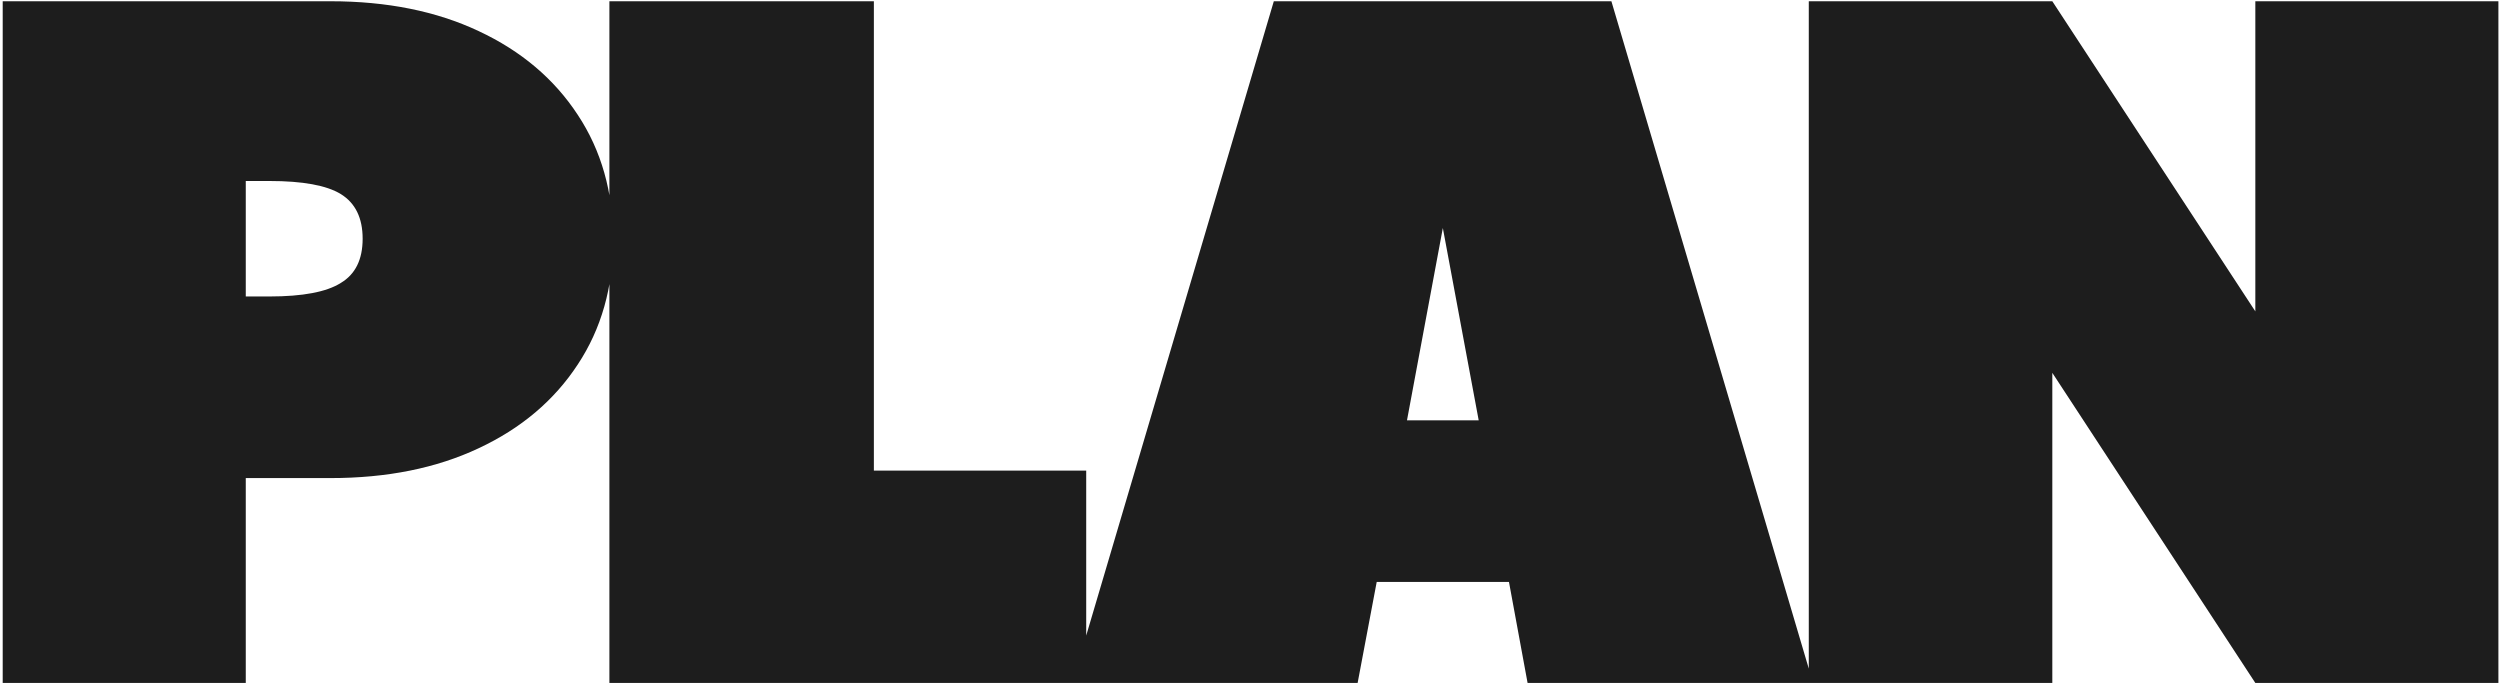 <?xml version="1.0" encoding="UTF-8"?> <svg xmlns="http://www.w3.org/2000/svg" width="798" height="218" viewBox="0 0 798 218" fill="none"><path d="M184.425 36.668C191.956 48.063 195.721 61.341 195.721 76.502C195.721 91.662 191.956 104.94 184.425 116.335C176.894 127.829 166.341 136.747 152.766 143.089C139.29 149.431 123.535 152.602 105.501 152.602H78.45V218H0.863V0.402H105.501C123.535 0.402 139.29 3.572 152.766 9.914C166.341 16.256 176.894 25.174 184.425 36.668ZM108.771 90.324C113.428 87.55 115.756 82.843 115.756 76.204C115.756 69.565 113.428 64.809 108.771 61.936C104.213 59.161 96.632 57.774 86.03 57.774H78.45V94.635H86.03C96.632 94.635 104.213 93.198 108.771 90.324ZM278.94 0.402V150.223H346.717V218H194.517V0.402H278.94ZM439.448 185.747L433.354 218H342.243L406.601 0.402H514.359L578.717 218H487.605L481.66 185.747H439.448ZM471.999 134.171L460.554 72.786L449.109 134.171H471.999ZM719.903 0.402H797.49V218H719.903L655.099 119.011V218H577.364V0.402H655.099L719.903 99.391V0.402Z" fill="#1D1D1D"></path></svg> 